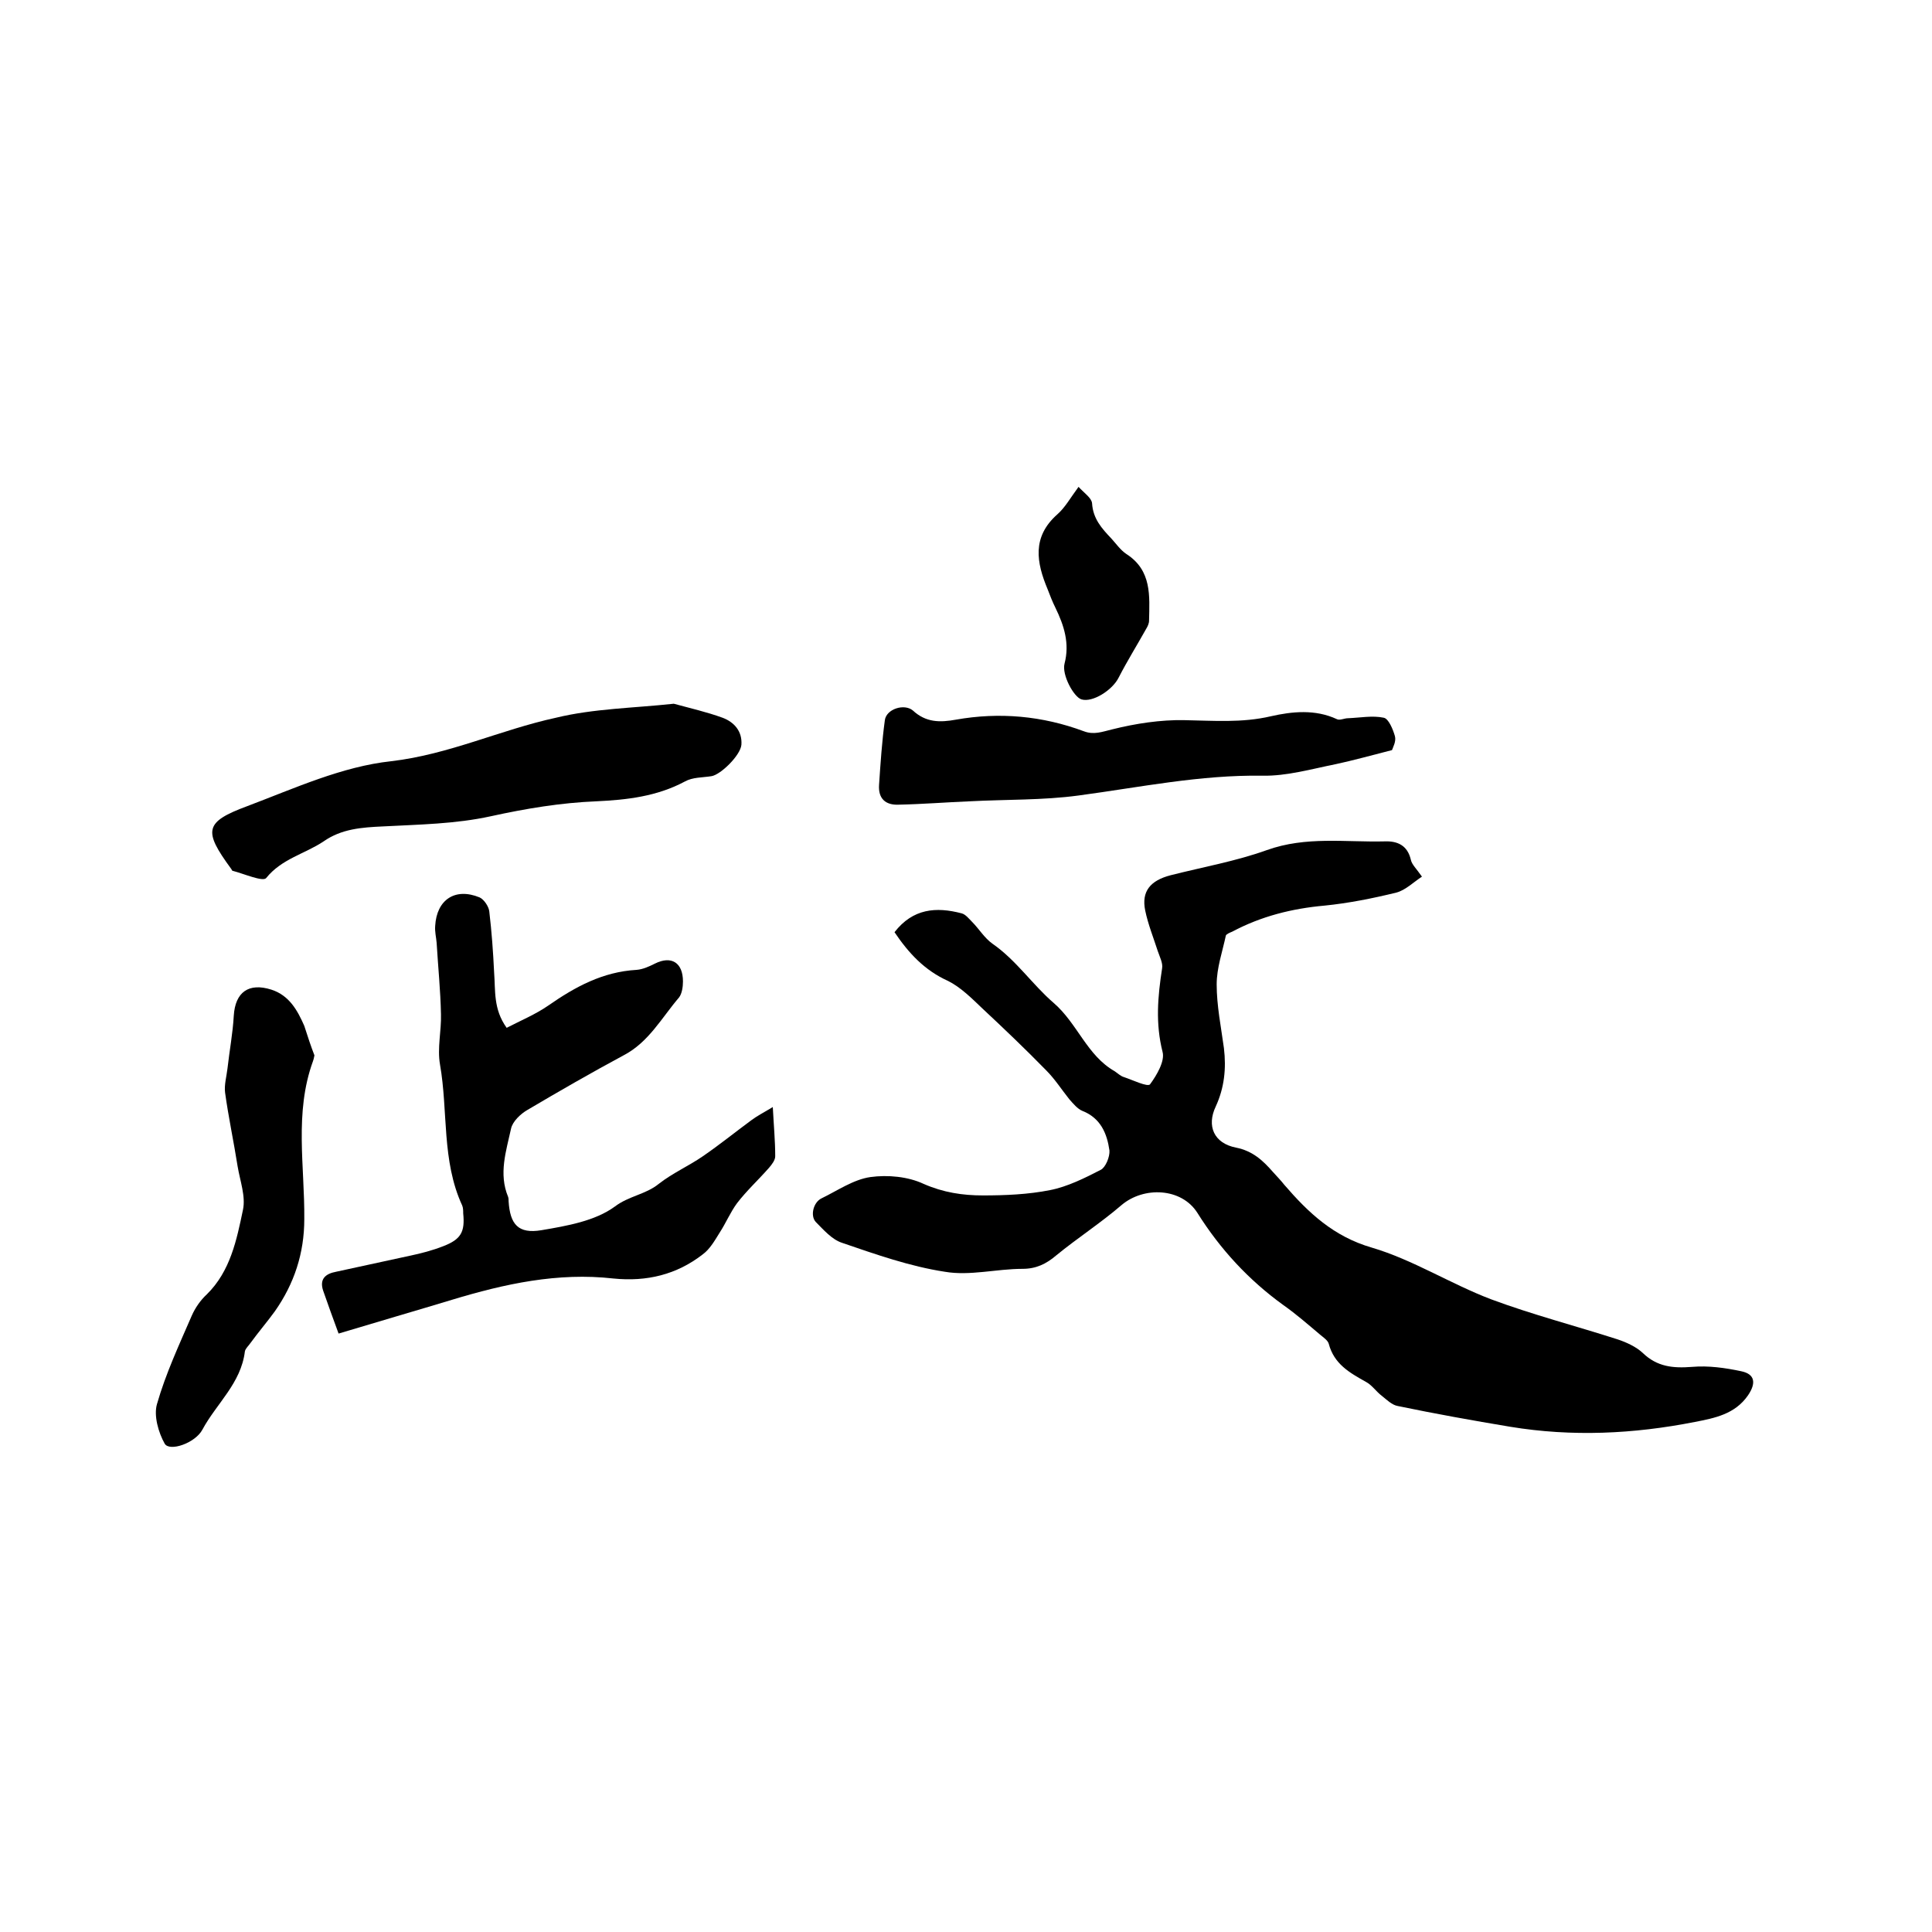 <svg enable-background="new 0 0 400 400" viewBox="0 0 400 400" xmlns="http://www.w3.org/2000/svg"><path d="m185.2 193c3.8-4.9 8.6-5.3 13.9-3.9.8.2 1.5 1.1 2.1 1.7 1.5 1.5 2.6 3.4 4.3 4.6 4.9 3.4 8.3 8.5 12.6 12.2 5 4.3 6.9 10.9 12.7 14.2.6.4 1.2 1 1.9 1.2 1.8.6 4.9 2.1 5.4 1.5 1.4-1.9 3.1-4.8 2.6-6.7-1.5-5.9-1-11.5-.1-17.3.2-1.1-.5-2.4-.9-3.6-.9-2.8-2-5.5-2.6-8.4-.8-3.9 1-6.2 5.3-7.3 6.7-1.7 13.5-2.9 19.9-5.2 8.1-2.9 16.2-1.6 24.4-1.8 2.6-.1 4.7.8 5.4 3.8.2 1 1.2 1.9 2.3 3.5-1.7 1.1-3.4 2.8-5.3 3.3-4.9 1.2-9.9 2.2-14.9 2.7-6.7.6-13.1 2.2-19.1 5.4-.5.2-1.2.5-1.3.8-.7 3.3-1.9 6.7-1.9 10.1 0 4.4.9 8.8 1.5 13.2.5 4.2.1 8.2-1.7 12.1-1.9 4-.4 7.6 4.2 8.5 3.5.7 5.6 2.7 7.7 5.1.8.9 1.6 1.7 2.3 2.6 5 5.8 10.2 10.7 18.1 13 8.5 2.5 16.3 7.5 24.7 10.7 8.6 3.2 17.5 5.5 26.2 8.3 1.8.6 3.8 1.5 5.2 2.8 3 2.9 6.3 3.2 10.2 2.9 3.4-.3 6.9.2 10.2.9 2.9.6 3.1 2.5 1.4 5-2.7 3.9-6.9 4.7-11 5.5-12.7 2.5-25.4 3.1-38.2 1-7.8-1.3-15.6-2.7-23.3-4.3-1.2-.2-2.3-1.3-3.3-2.1-1.2-.9-2-2.2-3.3-2.9-3.4-1.9-6.6-3.7-7.7-7.9-.2-.7-1.1-1.3-1.7-1.8-2.5-2.1-5-4.3-7.7-6.2-7.2-5.2-13.1-11.6-17.8-19.1-3.3-5.2-11.1-5.5-15.7-1.6-4.3 3.7-9.1 6.8-13.5 10.4-2.1 1.8-4.2 2.8-7 2.8-5.4 0-10.9 1.5-16.1.6-7.2-1.1-14.3-3.6-21.3-6-2.1-.7-3.8-2.7-5.4-4.3-1.2-1.3-.5-4.1 1.2-4.9 3.3-1.6 6.6-3.9 10.1-4.4 3.6-.5 7.8-.1 11 1.4 4.1 1.8 8.1 2.4 12.3 2.4 4.6 0 9.4-.2 13.9-1.1 3.6-.7 7.2-2.5 10.5-4.2 1-.5 1.9-2.7 1.8-4-.5-3.5-1.8-6.7-5.6-8.2-1-.4-1.9-1.5-2.7-2.4-1.6-2-3-4.2-4.8-6-4.3-4.4-8.7-8.6-13.2-12.8-2.2-2.1-4.5-4.4-7.1-5.7-4.9-2.2-8.2-5.8-11.1-10.1z"/><path d="m104.9 212.8c2.9-1.5 6-2.8 8.6-4.6 5.6-3.9 11.3-7 18.3-7.4 1.3-.1 2.6-.7 3.8-1.3 3.4-1.7 5.8-.2 5.8 3.7 0 1.1-.2 2.5-.8 3.3-3.6 4.2-6.3 9.3-11.5 12-6.7 3.6-13.3 7.4-19.9 11.3-1.4.8-3.1 2.4-3.4 3.9-1 4.6-2.6 9.3-.6 14.1.1.3.1.6.1.9.3 4.8 2 6.8 6.8 6 5.3-.9 11.1-1.9 15.2-4.9 2.9-2.2 6.4-2.5 9.1-4.7 2.8-2.2 6.2-3.7 9.1-5.7 3.5-2.4 6.7-5 10.1-7.5 1.2-.9 2.6-1.6 4.4-2.7.2 3.9.5 7 .5 10.2 0 .8-.7 1.7-1.3 2.4-2.2 2.5-4.6 4.7-6.6 7.3-1.4 1.9-2.3 4.1-3.6 6.1-1 1.6-2 3.4-3.5 4.5-5.4 4.2-11.6 5.7-18.5 5-11.5-1.3-22.5 1.1-33.4 4.4-7.6 2.3-15.2 4.5-23.5 7-1.1-3-2.2-6-3.2-8.9-.8-2.4.5-3.5 2.7-3.9 5.1-1.1 10.1-2.2 15.2-3.3 2.4-.5 4.7-1.1 7-2 3.6-1.4 4.5-2.9 4.1-6.8 0-.5 0-1.1-.2-1.6-4.3-9.3-2.9-19.5-4.6-29.2-.6-3.4.3-7 .2-10.4-.1-4.9-.6-9.8-.9-14.8-.1-1.2-.4-2.3-.3-3.5.3-5.4 4.1-8 9.2-5.9.9.4 1.9 1.9 2 2.9.5 4.2.8 8.4 1 12.6.3 3.8-.2 7.6 2.6 11.5z"/><path d="m139.5 145.7c3.3.9 6.8 1.7 10.1 2.9 2.4.9 4.1 2.8 3.9 5.6-.2 2.2-4.3 6.2-6.2 6.5s-3.9.2-5.5 1.1c-5.8 3.1-12 3.8-18.3 4.1-7.4.3-14.6 1.5-21.9 3.1s-14.8 1.7-22.3 2.1c-4.4.2-8.6.5-12.3 3.1-3.9 2.6-8.7 3.6-11.9 7.6-.7.8-4.6-.9-6.9-1.5-.2 0-.2-.3-.4-.5-5.7-7.8-5.5-9.6 3.4-12.9 9.8-3.7 19.6-8.2 29.8-9.3 12-1.4 22.6-6.5 34.1-9 7.8-1.9 16.1-2 24.4-2.9z"/><path d="m288.2 155.3c-4.3 1.1-7.9 2.1-11.6 2.9-5 1-10.2 2.5-15.2 2.4-12.9-.2-25.4 2.4-38.1 4.1-7.4 1-15 .8-22.5 1.2-4.9.2-9.9.6-14.8.7-2.6.1-4.2-1.2-4-4.1.3-4.5.6-9 1.2-13.4.3-2.3 4-3.5 5.8-2 2.7 2.5 5.6 2.5 8.9 1.9 9-1.6 17.9-.8 26.5 2.4 2.1.8 3.8.1 5.9-.4 4.8-1.2 10-2 14.9-1.9 6 .1 11.9.6 17.9-.8 4.4-1 9.2-1.5 13.7.6.6.3 1.5-.2 2.3-.2 2.5-.1 5.1-.6 7.4-.1 1 .2 1.9 2.4 2.3 3.8.3 1.1-.4 2.3-.6 2.9z"/><path d="m65.1 218.5c-.1.6-.2.9-.3 1.2-3.9 10.7-1.7 21.8-1.8 32.7 0 7.1-2.1 13.4-6.1 19.1-1.6 2.2-3.4 4.3-5 6.5-.4.6-1.1 1.2-1.2 1.8-.8 6.6-5.9 10.8-8.8 16.2-1.5 2.8-6.8 4.6-7.8 2.9-1.3-2.3-2.3-5.8-1.6-8.2 1.8-6.3 4.6-12.3 7.2-18.3.7-1.6 1.8-3.2 3.1-4.4 4.9-4.8 6.2-11.3 7.5-17.5.6-2.8-.6-6-1.1-9-.8-5.1-1.9-10.2-2.6-15.3-.2-1.6.3-3.3.5-5 .4-3.6 1.1-7.3 1.3-10.9.3-4.9 3.1-6.9 7.8-5.4 3.7 1.2 5.4 4.3 6.8 7.5.7 2.2 1.4 4.3 2.1 6.1z"/><path d="m223.3 100.8c1.2 1.3 2.7 2.3 2.8 3.4.2 3.2 2 5.2 4 7.3 1 1.1 1.9 2.4 3.1 3.2 5.3 3.4 4.8 8.7 4.7 13.8 0 .6-.3 1.2-.6 1.7-1.9 3.4-3.9 6.6-5.7 10.1-1.3 2.6-5.4 5.2-7.7 4.5-1.6-.5-4.1-5.1-3.5-7.4 1.1-4.2-.1-7.9-1.9-11.6-.6-1.2-1.1-2.5-1.6-3.8-2.3-5.5-3.3-10.8 2-15.5 1.6-1.4 2.7-3.4 4.4-5.7z"/></svg>